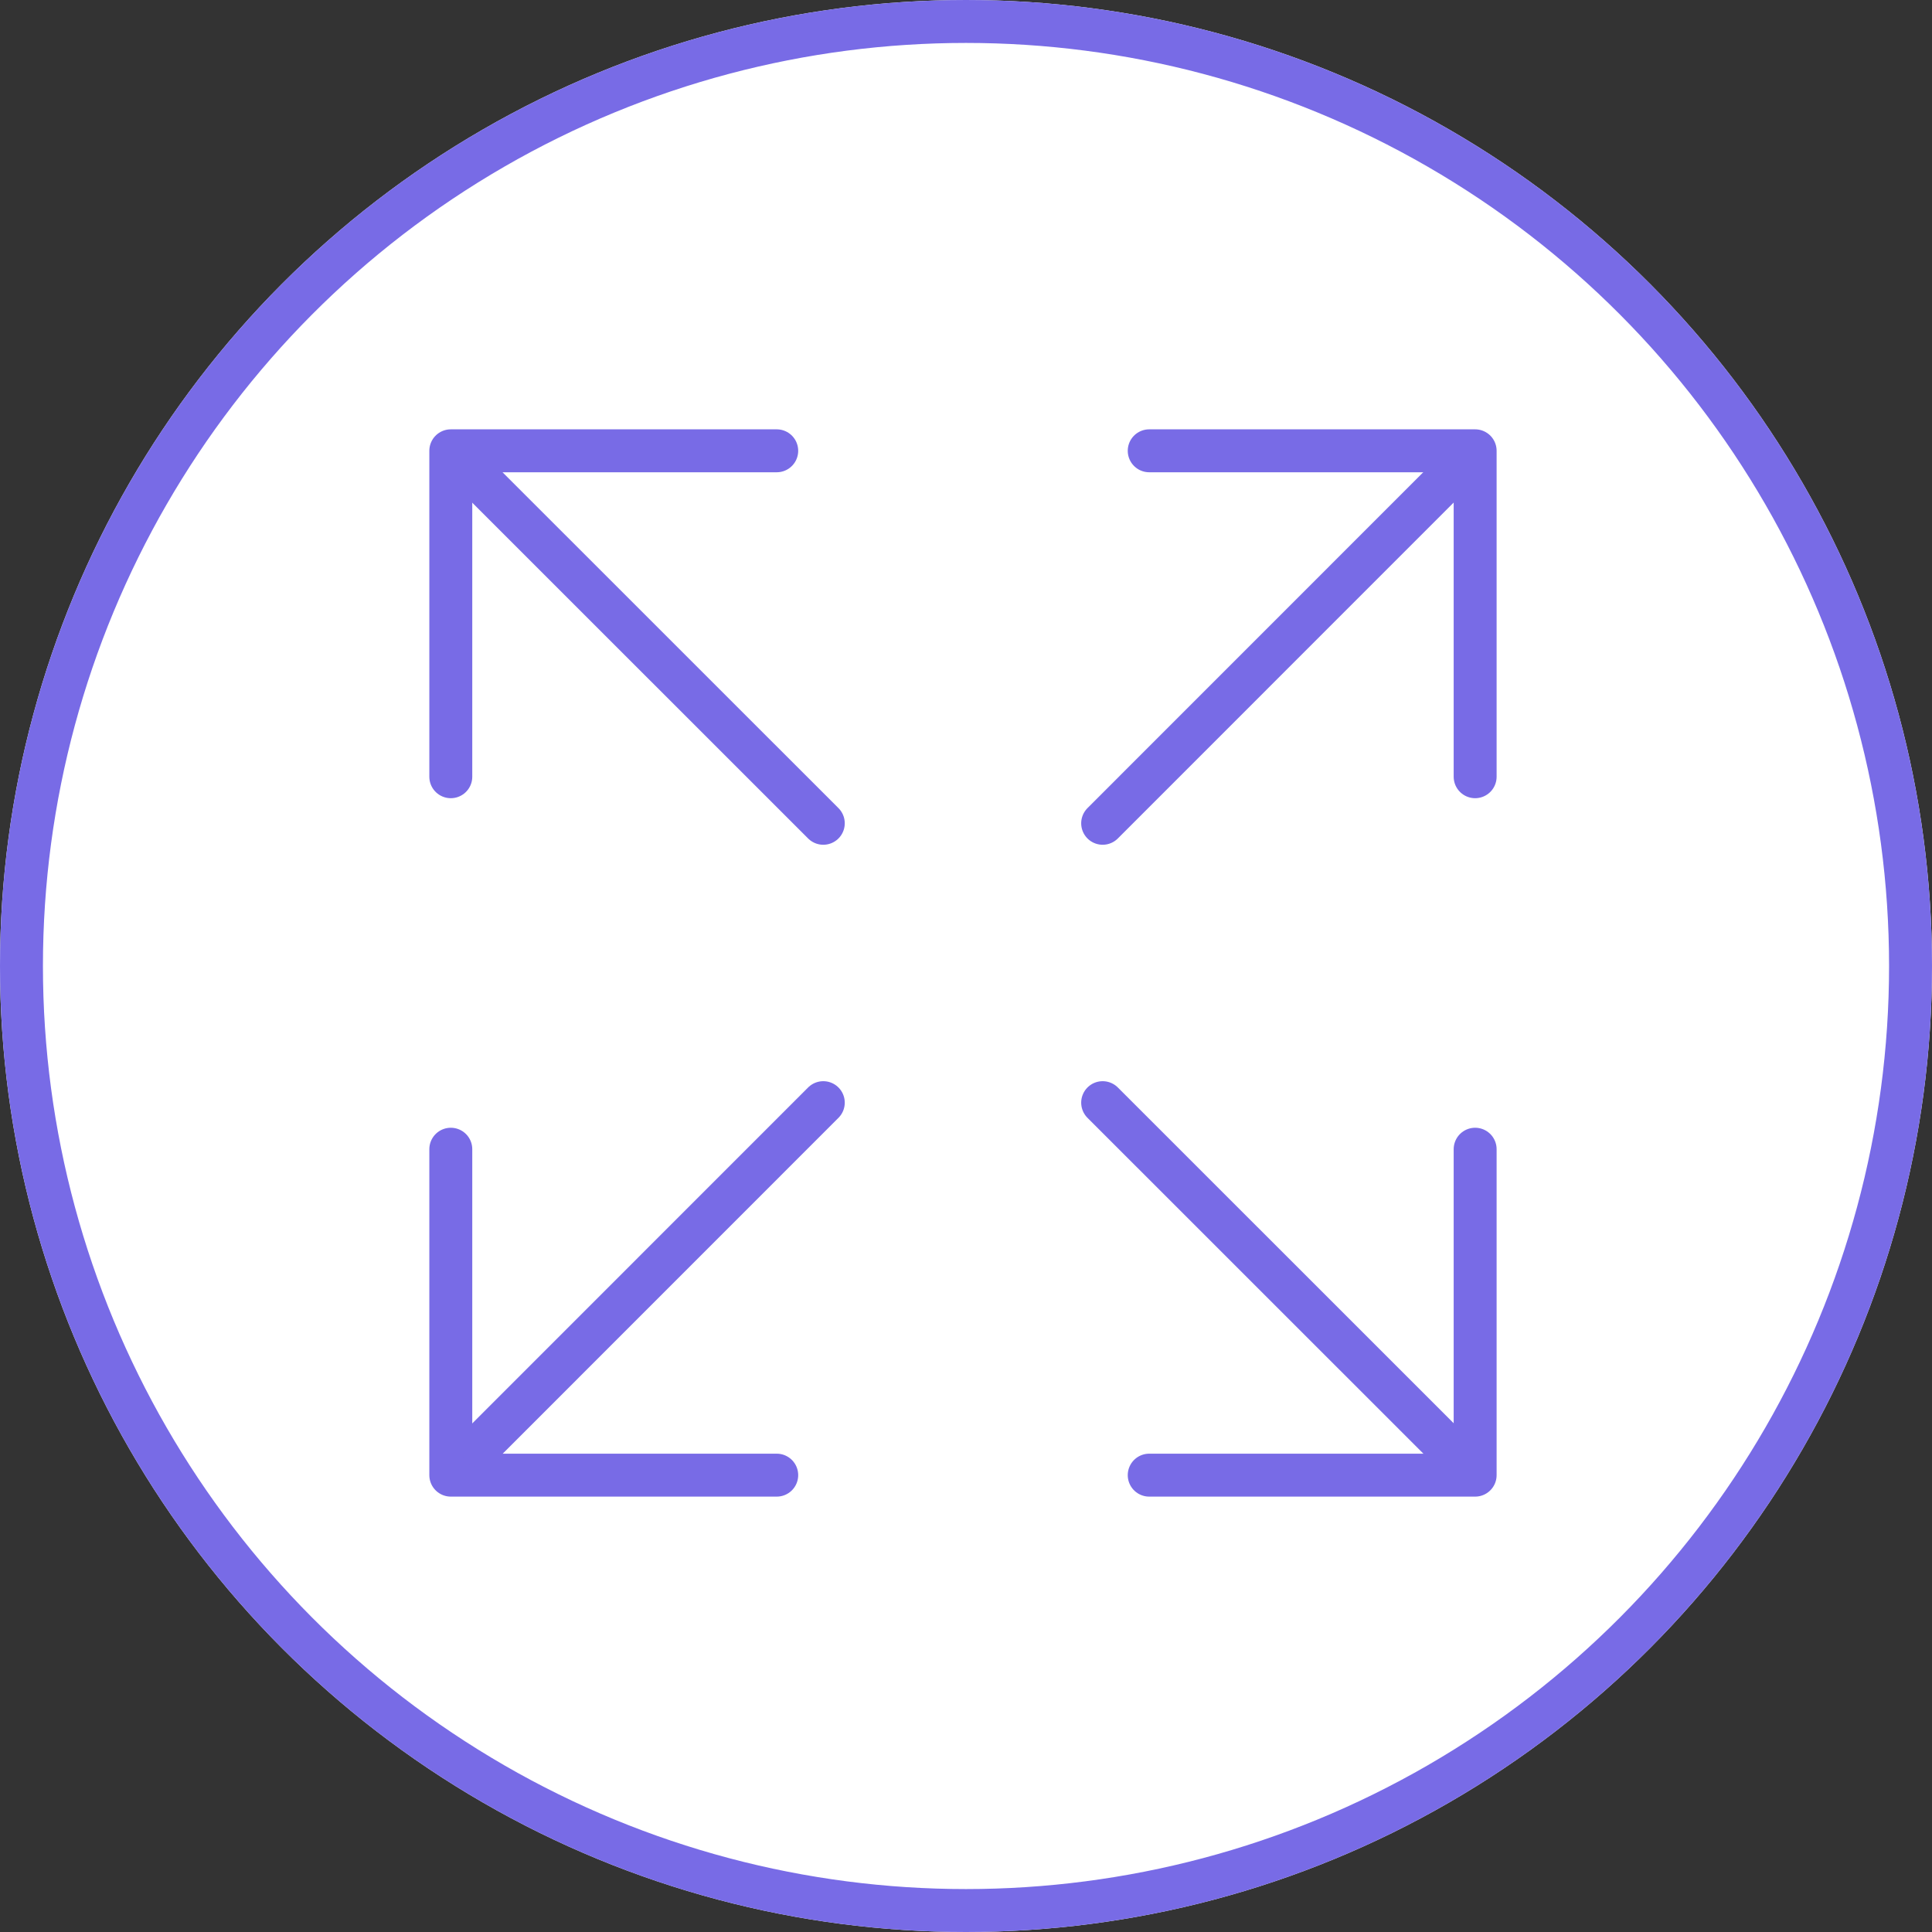 <svg xmlns="http://www.w3.org/2000/svg" width="90" height="90" viewBox="0 0 90 90">
  <rect x="0" y="0" width="90" height="90" fill="#333333" stroke="none"/>
  <g id="Icon_go_big" data-name="Icon go big" transform="translate(-97 -0.5)">
    <g id="Group_24099" data-name="Group 24099" transform="translate(97 0.5)">
      <g id="Ellipse_2280" data-name="Ellipse 2280" fill="#fff" stroke="#786be6" stroke-width="2">
        <circle cx="45" cy="45" r="45" stroke="none"/>
        <circle cx="45" cy="45" r="44" fill="none"/>
      </g>
    </g>
    <g id="expand-outline" transform="translate(112.375 15.875)">
      <path id="Path_26615" data-name="Path 26615" d="M37.683,22.5V37.683H22.5" transform="translate(15.66 15.66)" fill="none" stroke="#786be6" stroke-linecap="round" stroke-linejoin="round" stroke-width="2"/>
      <path id="Path_26616" data-name="Path 26616" d="M37.345,37.341,21.375,21.375" transform="translate(14.616 14.616)" fill="none" stroke="#786be6" stroke-linecap="round" stroke-linejoin="round" stroke-width="2"/>
      <path id="Path_26617" data-name="Path 26617" d="M5.625,20.808V5.625H20.808" fill="none" stroke="#786be6" stroke-linecap="round" stroke-linejoin="round" stroke-width="2"/>
      <path id="Path_26618" data-name="Path 26618" d="M6.342,6.344,22.312,22.31" transform="translate(0.665 0.667)" fill="none" stroke="#786be6" stroke-linecap="round" stroke-linejoin="round" stroke-width="2"/>
      <path id="Path_26619" data-name="Path 26619" d="M22.5,5.625H37.683V20.808" transform="translate(15.66)" fill="none" stroke="#786be6" stroke-linecap="round" stroke-linejoin="round" stroke-width="2"/>
      <path id="Path_26620" data-name="Path 26620" d="M37.341,6.342,21.375,22.312" transform="translate(14.616 0.665)" fill="none" stroke="#786be6" stroke-linecap="round" stroke-linejoin="round" stroke-width="2"/>
      <path id="Path_26621" data-name="Path 26621" d="M20.808,37.683H5.625V22.5" transform="translate(0 15.66)" fill="none" stroke="#786be6" stroke-linecap="round" stroke-linejoin="round" stroke-width="2"/>
      <path id="Path_26622" data-name="Path 26622" d="M6.344,37.345,22.31,21.375" transform="translate(0.667 14.616)" fill="none" stroke="#786be6" stroke-linecap="round" stroke-linejoin="round" stroke-width="2"/>
    </g>
  </g>
</svg>
